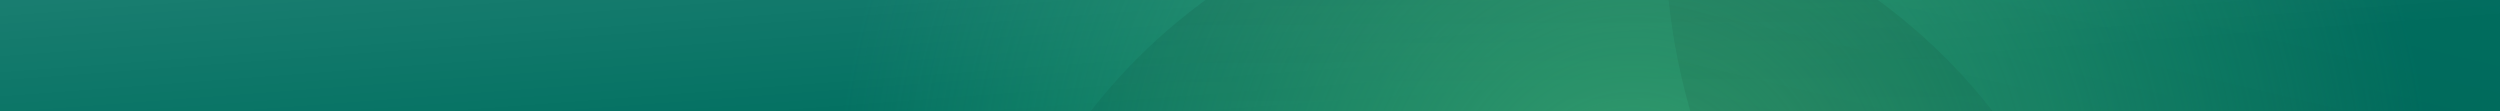 <svg width="1440" height="64" viewBox="0 0 1440 64" fill="none" xmlns="http://www.w3.org/2000/svg">
<rect x="0" y="0" width="1440" height="64" fill="#333333" stroke="none"/>
<g clip-path="url(#clip0_5500_1915)">
<rect width="1440" height="64" fill="#006F60"/>
<rect width="1440" height="64" fill="url(#paint0_linear_5500_1915)" fill-opacity="0.1"/>
<path opacity="0.801" d="M941 598C1201.13 598 1412 387.126 1412 127C1412 -133.126 1201.13 -344 941 -344C680.874 -344 470 -133.126 470 127C470 387.126 680.874 598 941 598Z" fill="url(#paint1_radial_5500_1915)"/>
<path opacity="0.096" d="M888 595C1069.7 595 1217 447.702 1217 266C1217 84.298 1069.7 -63 888 -63C706.298 -63 559 84.298 559 266C559 447.702 706.298 595 888 595Z" fill="url(#paint2_linear_5500_1915)"/>
<path opacity="0.096" d="M1334 335C1541.11 335 1709 167.107 1709 -40C1709 -247.107 1541.11 -415 1334 -415C1126.89 -415 959 -247.107 959 -40C959 167.107 1126.89 335 1334 335Z" fill="url(#paint3_linear_5500_1915)"/>
</g>
<defs>
<linearGradient id="paint0_linear_5500_1915" x1="0" y1="0" x2="8.795" y2="117.318" gradientUnits="userSpaceOnUse">
<stop stop-color="white"/>
<stop offset="1" stop-color="white" stop-opacity="0"/>
</linearGradient>
<radialGradient id="paint1_radial_5500_1915" cx="0" cy="0" r="1" gradientUnits="userSpaceOnUse" gradientTransform="translate(941 127) scale(462.599)">
<stop stop-color="#43B178"/>
<stop offset="1" stop-color="#43B178" stop-opacity="0"/>
</radialGradient>
<linearGradient id="paint2_linear_5500_1915" x1="915.5" y1="-63" x2="917.179" y2="204.339" gradientUnits="userSpaceOnUse">
<stop/>
<stop offset="1" stop-opacity="0"/>
</linearGradient>
<linearGradient id="paint3_linear_5500_1915" x1="1282.86" y1="248.194" x2="1367.26" y2="-110.283" gradientUnits="userSpaceOnUse">
<stop/>
<stop offset="1" stop-opacity="0"/>
</linearGradient>
<clipPath id="clip0_5500_1915">
<rect width="1440" height="64" fill="white"/>
</clipPath>
</defs>
</svg>
